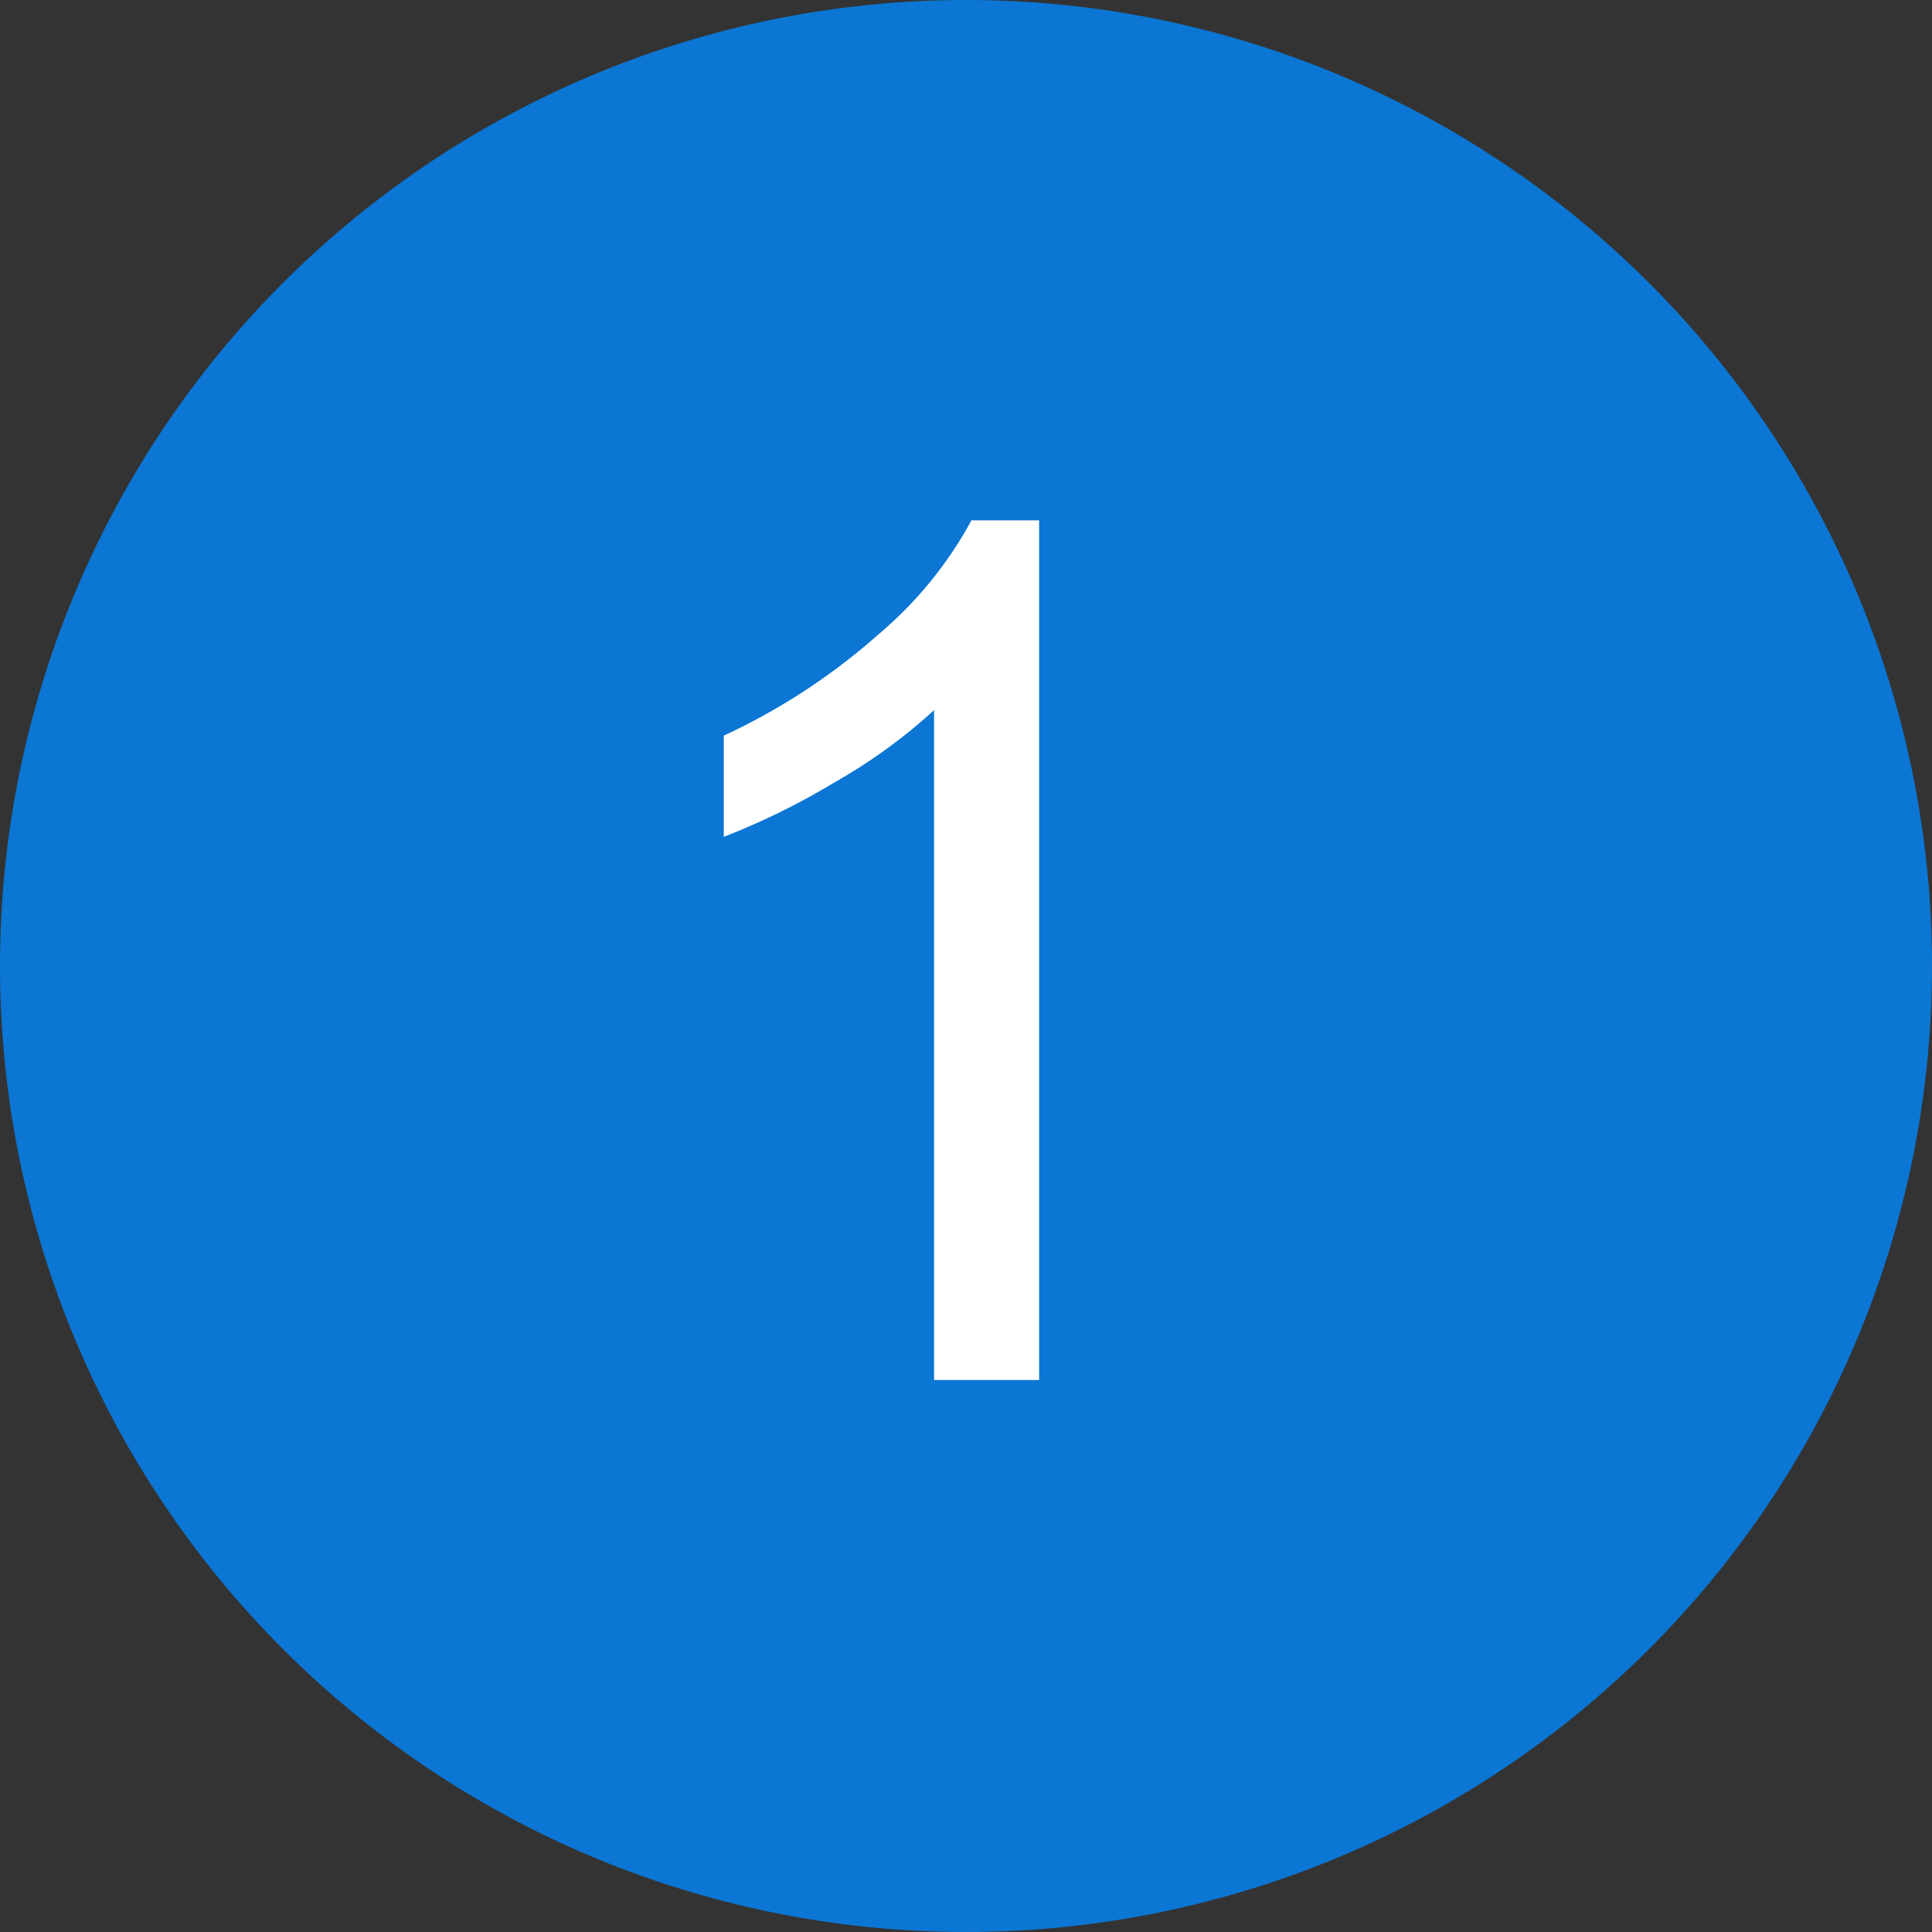 <svg xmlns="http://www.w3.org/2000/svg" width="21" height="21" viewBox="0 0 21 21">
  <rect x="0" y="0" width="21" height="21" fill="#333333" stroke="none"/>
  <g id="グループ_7612" data-name="グループ 7612" transform="translate(-268 -937)">
    <path id="パス_9642" data-name="パス 9642" d="M10.5,0A10.5,10.5,0,1,1,0,10.5,10.5,10.5,0,0,1,10.5,0Z" transform="translate(268 937)" fill="#0b76d3"/>
    <path id="パス_9643" data-name="パス 9643" d="M1.228,0H.086V-7.281A5.905,5.905,0,0,1-1-6.494a7.672,7.672,0,0,1-1.2.59v-1.1A6.9,6.9,0,0,0-.524-8.1,4.3,4.3,0,0,0,.492-9.344h.736Z" transform="translate(278.067 952)" fill="#fff"/>
  </g>
</svg>
